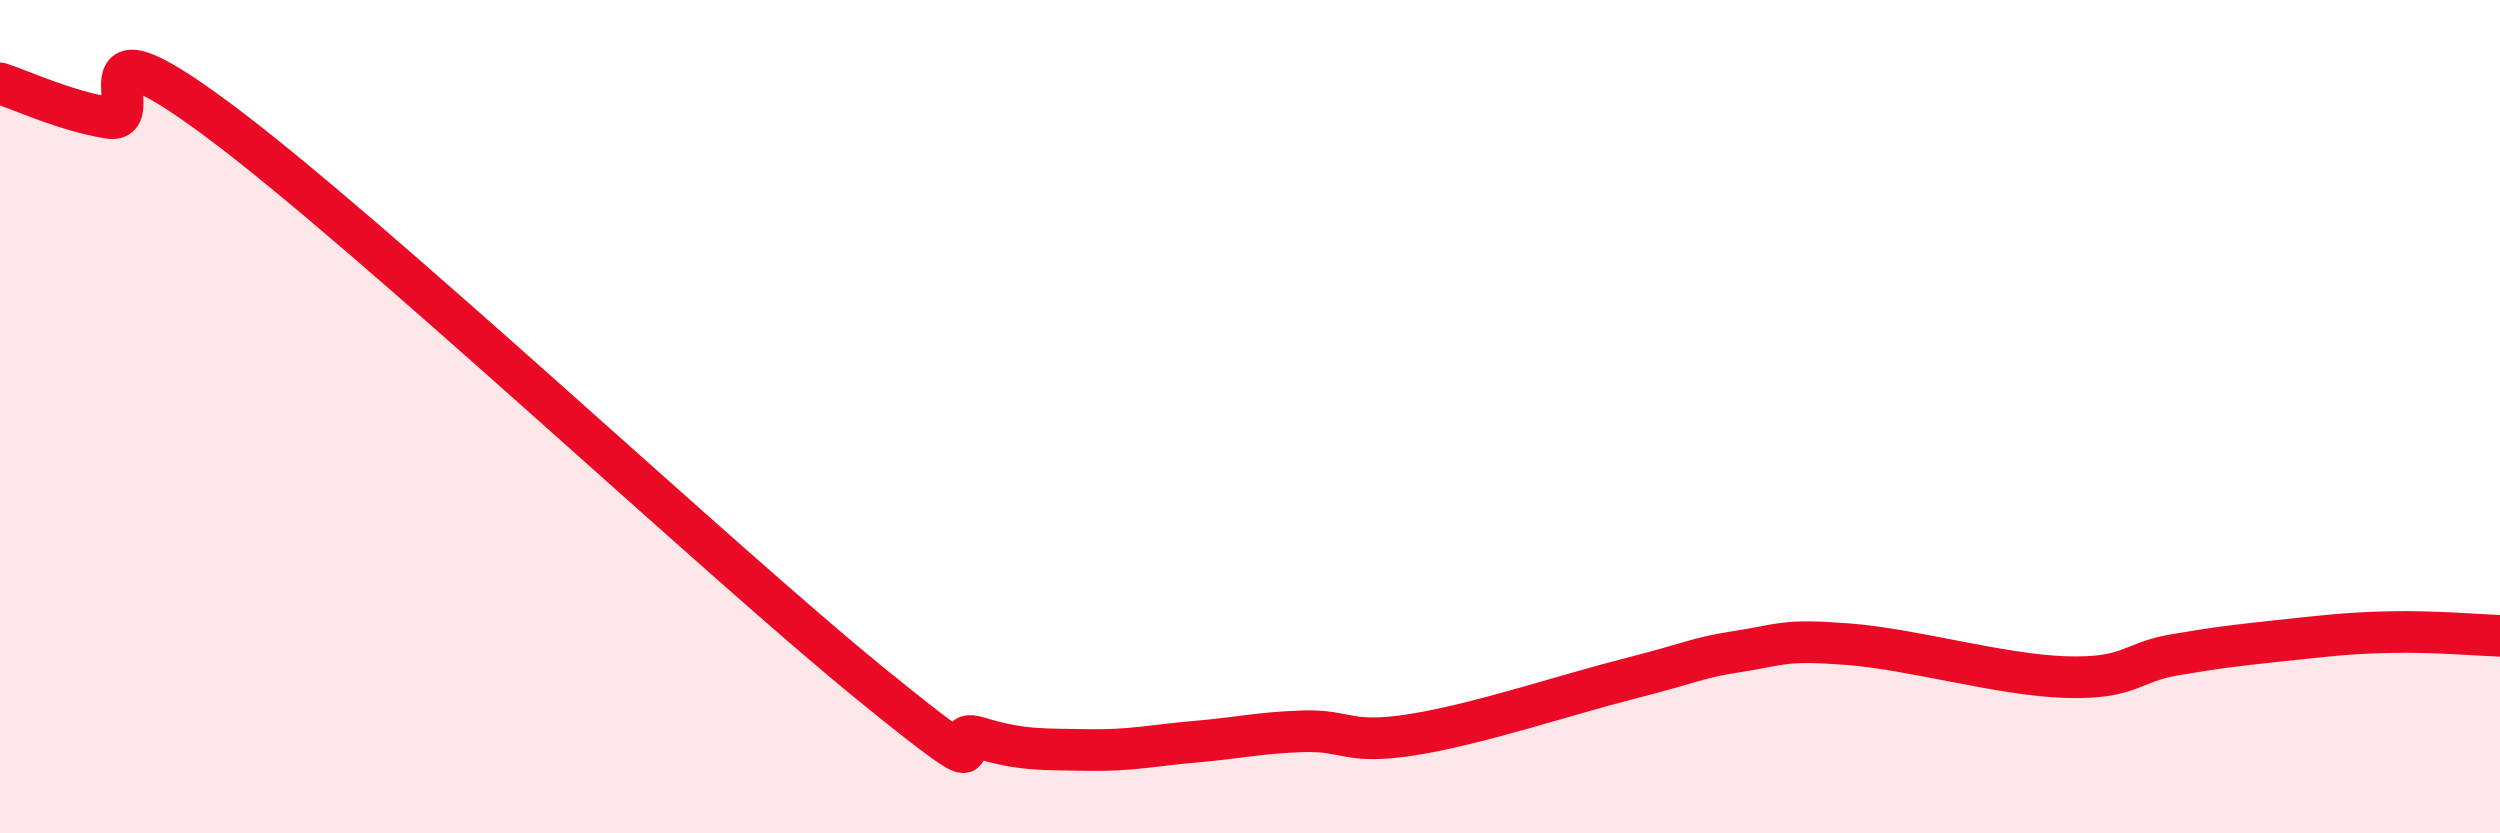 
    <svg width="60" height="20" viewBox="0 0 60 20" xmlns="http://www.w3.org/2000/svg">
      <path
        d="M 0,2 C 0.52,2.17 1.57,2.66 2.61,2.83 C 3.65,3 1.57,0.16 5.22,2.87 C 8.87,5.58 17.22,13.42 20.87,16.39 C 24.52,19.36 22.44,17.38 23.48,17.7 C 24.52,18.02 25.05,17.98 26.09,18 C 27.13,18.02 27.66,17.89 28.7,17.8 C 29.74,17.71 30.26,17.58 31.3,17.55 C 32.34,17.52 32.34,17.88 33.91,17.63 C 35.48,17.38 37.56,16.68 39.13,16.28 C 40.7,15.88 40.7,15.79 41.74,15.63 C 42.78,15.47 42.78,15.34 44.35,15.46 C 45.92,15.58 48.01,16.2 49.57,16.25 C 51.13,16.3 51.13,15.9 52.17,15.72 C 53.21,15.54 53.74,15.48 54.78,15.37 C 55.82,15.26 56.35,15.19 57.39,15.17 C 58.43,15.15 59.48,15.24 60,15.26L60 20L0 20Z"
        fill="#EB0A25"
        opacity="0.1"
        stroke-linecap="round"
        stroke-linejoin="round"
      />
      <path
        d="M 0,2 C 0.52,2.17 1.57,2.66 2.61,2.83 C 3.65,3 1.57,0.16 5.22,2.87 C 8.87,5.58 17.22,13.42 20.87,16.39 C 24.52,19.36 22.44,17.38 23.48,17.7 C 24.52,18.02 25.05,17.98 26.09,18 C 27.13,18.02 27.66,17.89 28.7,17.8 C 29.74,17.71 30.26,17.58 31.3,17.55 C 32.34,17.52 32.34,17.88 33.91,17.63 C 35.48,17.38 37.56,16.68 39.13,16.28 C 40.7,15.88 40.7,15.79 41.74,15.63 C 42.78,15.47 42.78,15.34 44.35,15.46 C 45.92,15.58 48.01,16.2 49.57,16.25 C 51.13,16.3 51.13,15.9 52.17,15.72 C 53.21,15.54 53.74,15.48 54.78,15.37 C 55.82,15.26 56.35,15.19 57.39,15.17 C 58.43,15.15 59.48,15.24 60,15.26"
        stroke="#EB0A25"
        stroke-width="1"
        fill="none"
        stroke-linecap="round"
        stroke-linejoin="round"
      />
    </svg>
  